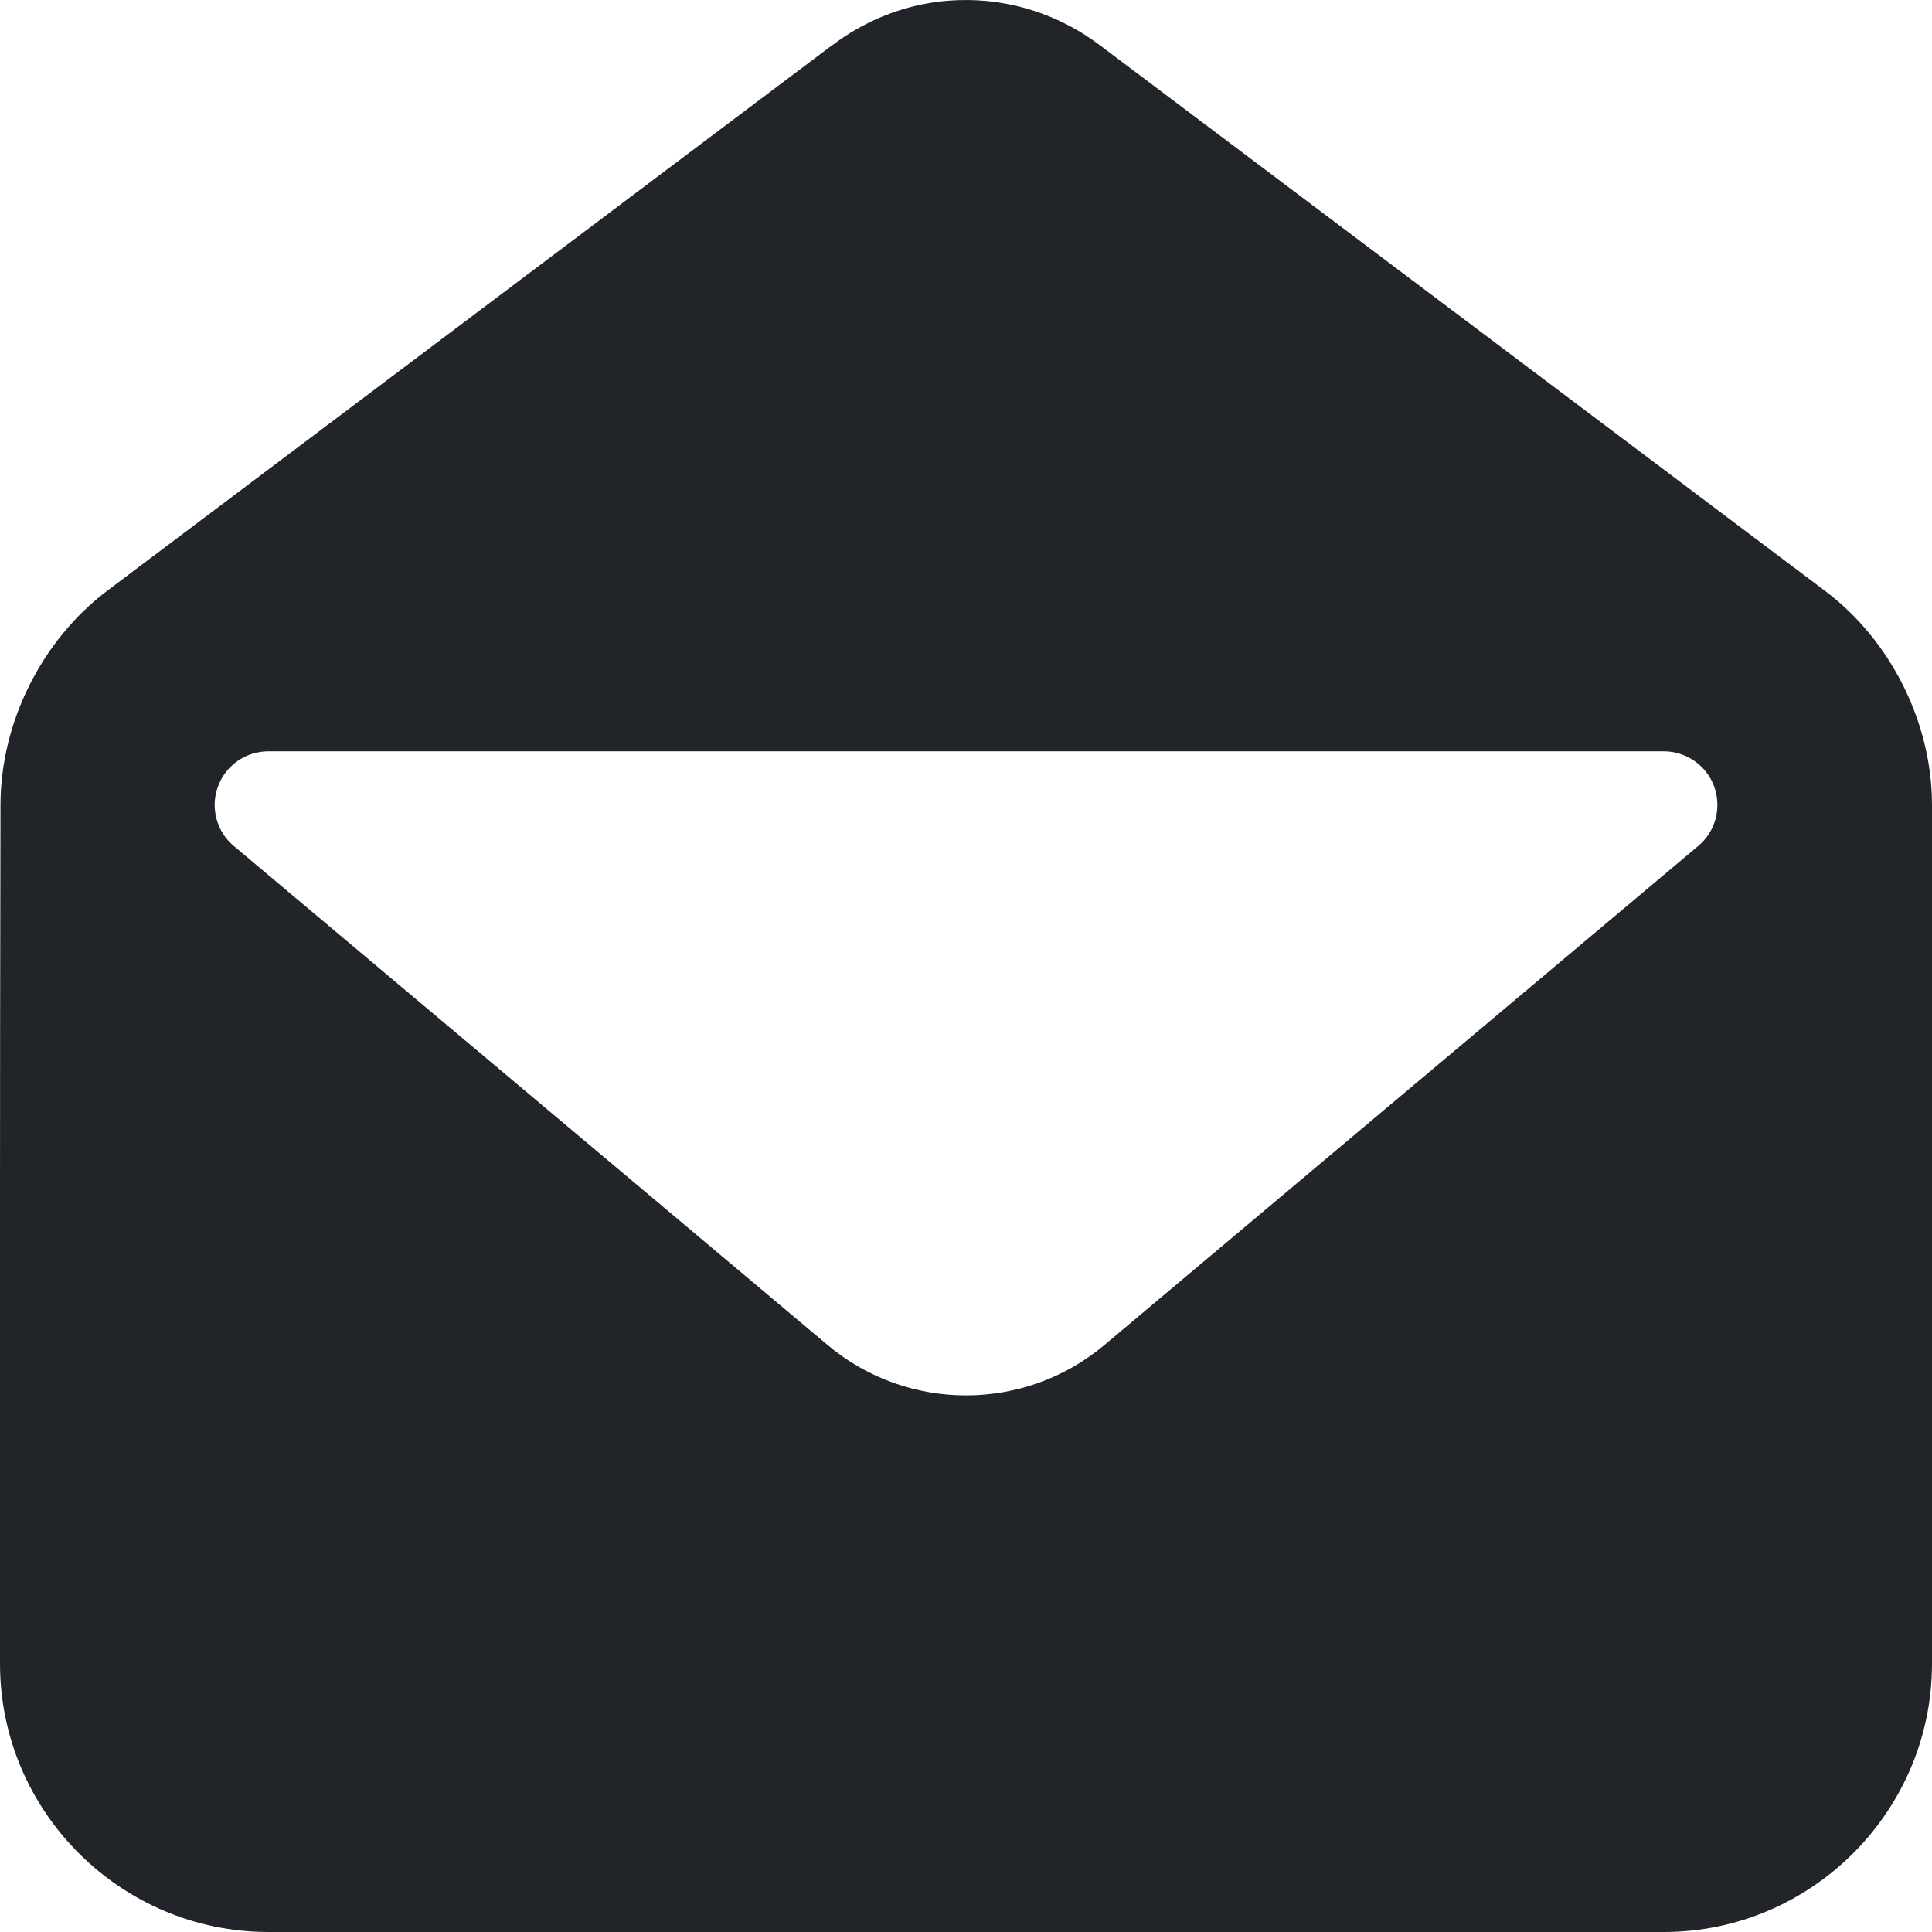 <svg width="16" height="16" viewBox="0 0 16 16" fill="none" xmlns="http://www.w3.org/2000/svg">
<path d="M7.943 0.001C7.884 0.003 7.823 0.007 7.764 0.015C7.45 0.056 7.152 0.179 6.898 0.371C6.897 0.371 6.897 0.371 6.896 0.371L0.891 4.89C0.347 5.299 0.006 5.98 0.004 6.661C-0.002 9.151 0 11.648 0 13.778C0 15.001 0.999 16 2.223 16H13.778C15.001 16 16 15.001 16 13.778V6.666C16 5.985 15.659 5.303 15.115 4.894C13.009 3.31 10.905 1.726 9.104 0.371C8.767 0.118 8.358 -0.012 7.943 0.001ZM2.223 6.222H13.778C13.869 6.222 13.958 6.25 14.033 6.302C14.108 6.354 14.165 6.428 14.196 6.514C14.227 6.599 14.231 6.693 14.208 6.781C14.184 6.869 14.134 6.948 14.064 7.006L9.146 11.139C8.484 11.695 7.516 11.695 6.854 11.139L1.936 7.006C1.866 6.948 1.816 6.869 1.793 6.781C1.769 6.693 1.773 6.599 1.805 6.514C1.836 6.428 1.893 6.354 1.968 6.302C2.042 6.25 2.131 6.222 2.223 6.222Z" fill="#212529"/>
</svg>
